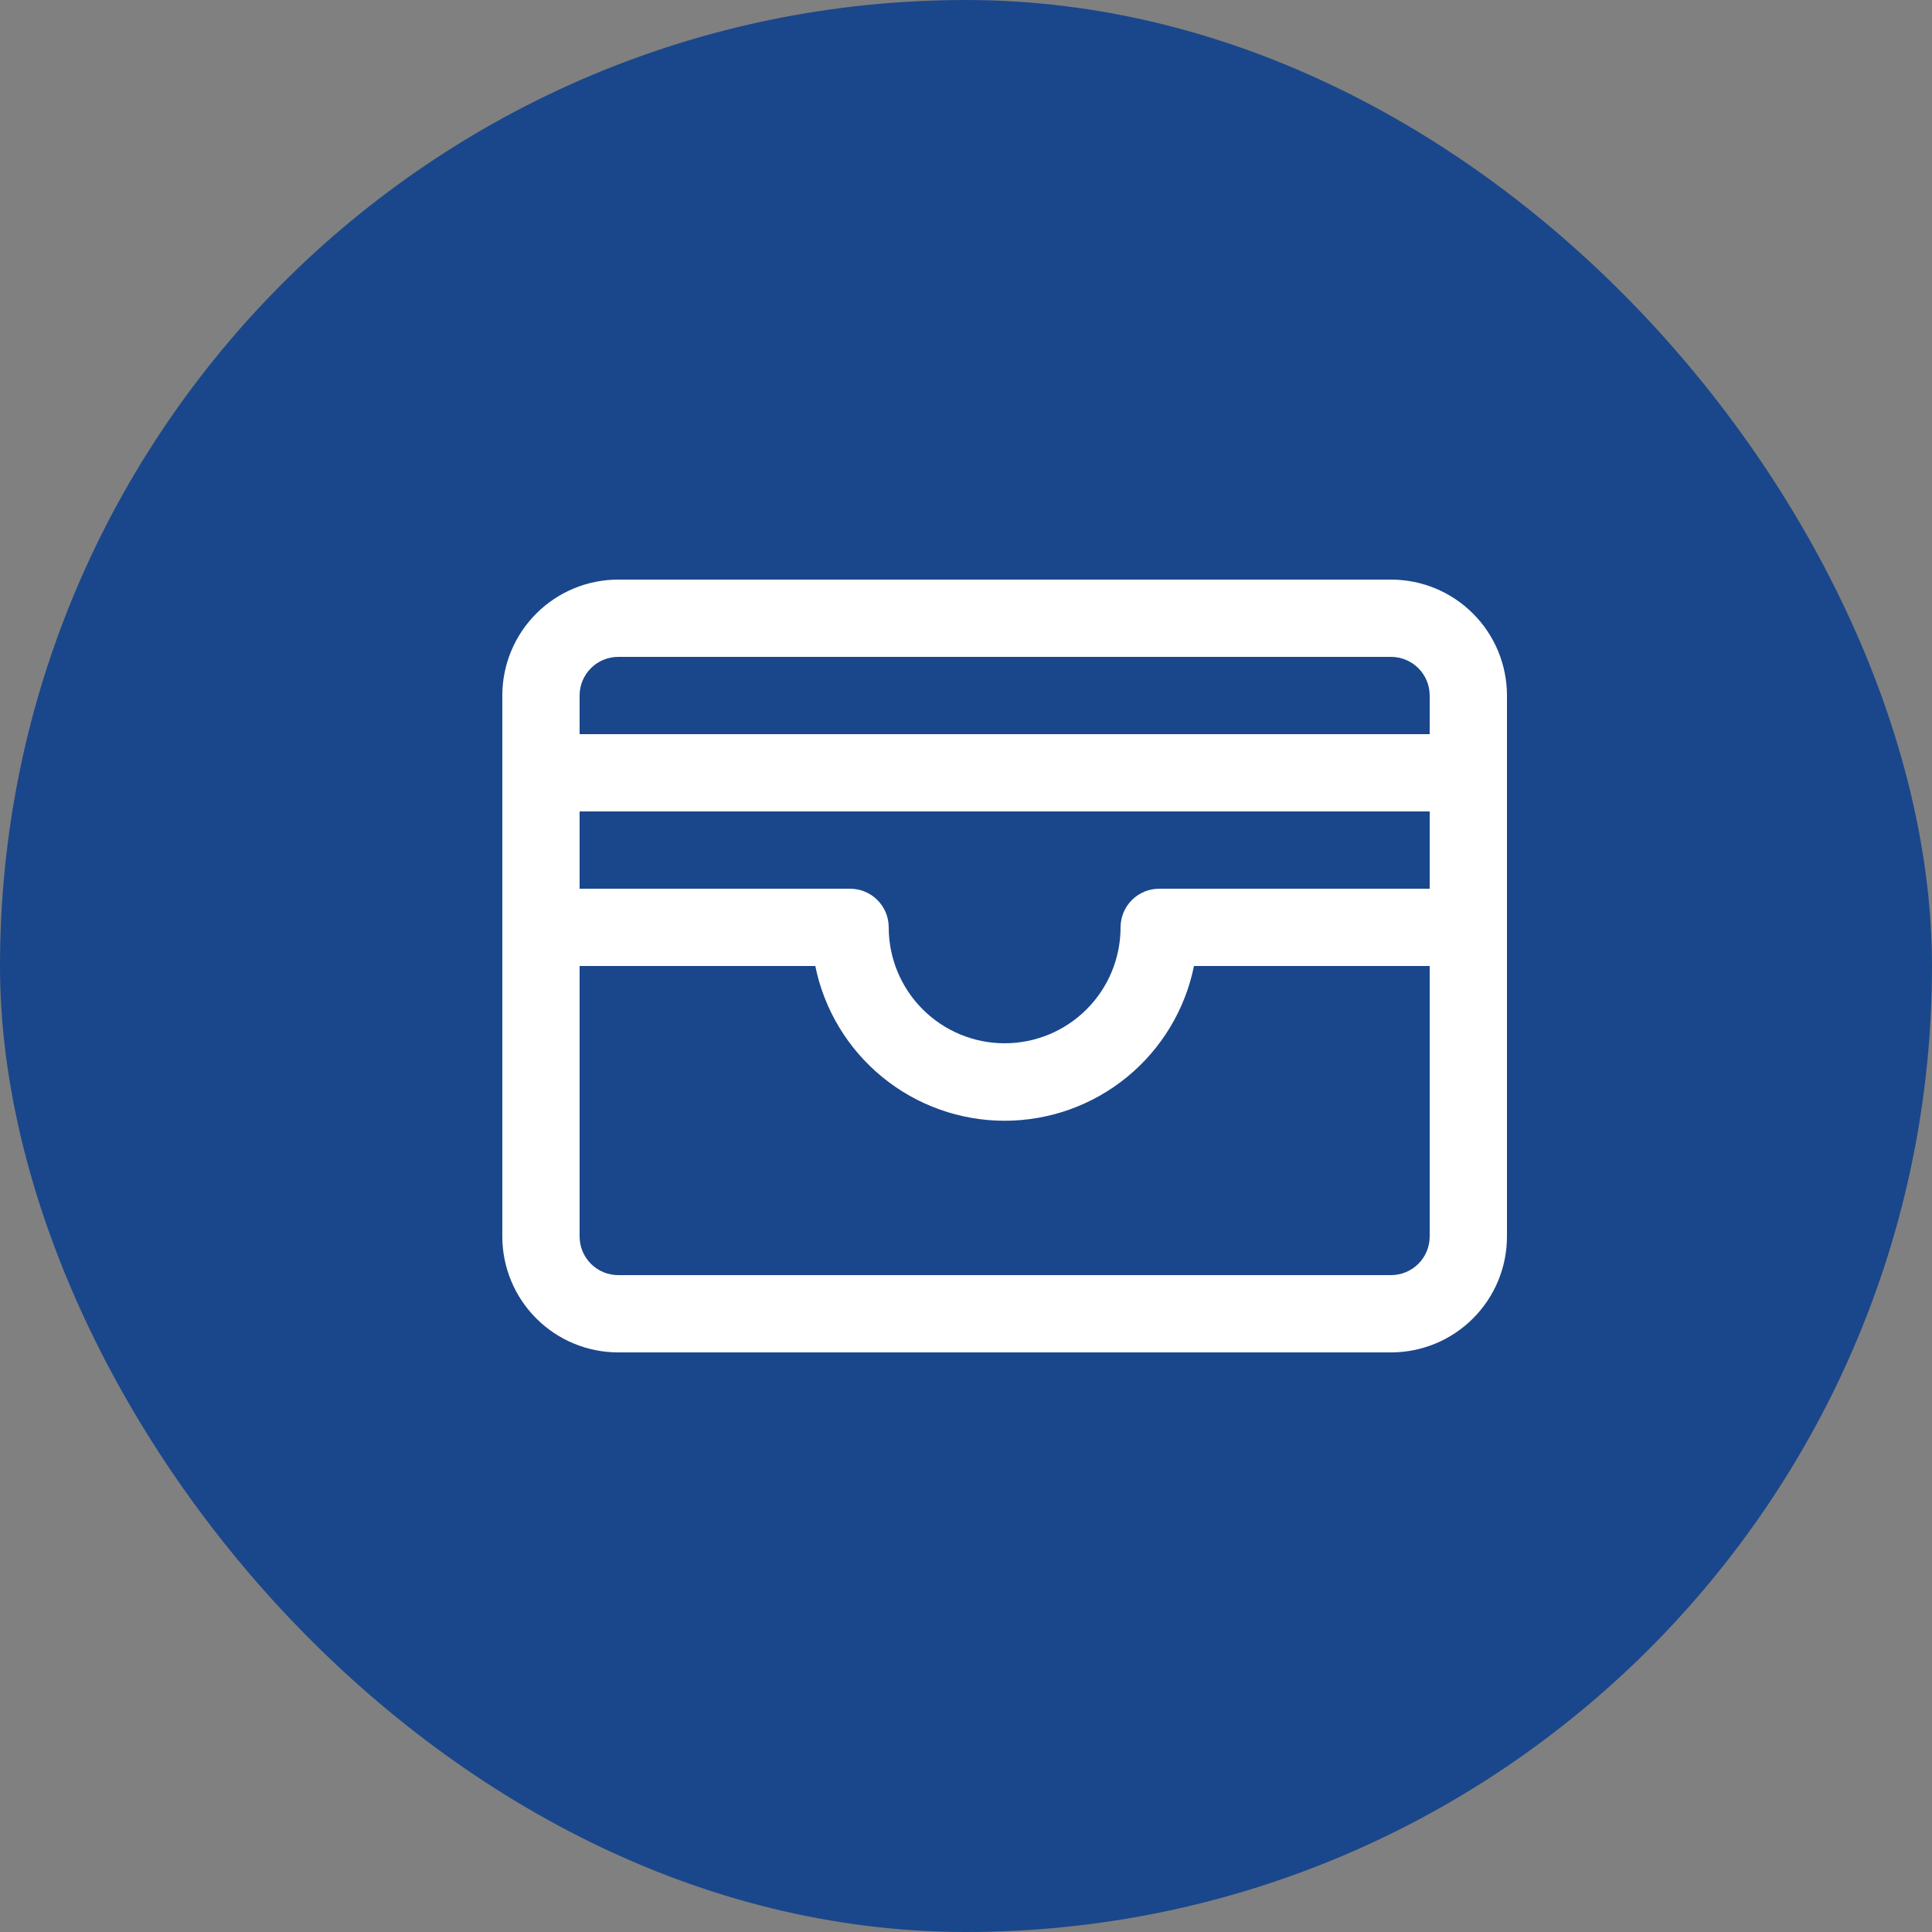 <?xml version="1.0" encoding="utf-8"?>
<svg xmlns="http://www.w3.org/2000/svg" fill="none" height="100%" overflow="visible" preserveAspectRatio="none" style="display: block;" viewBox="0 0 50 50" width="100%">
<rect x="0" y="0" width="50" height="50" fill="#808080" stroke="none"/>
<g id="Frame 10">
<rect fill="#1A478B" height="50" rx="25" width="50"/>
<path d="M36 15H16C15.204 15 14.441 15.316 13.879 15.879C13.316 16.441 13 17.204 13 18V32C13 32.796 13.316 33.559 13.879 34.121C14.441 34.684 15.204 35 16 35H36C36.796 35 37.559 34.684 38.121 34.121C38.684 33.559 39 32.796 39 32V18C39 17.204 38.684 16.441 38.121 15.879C37.559 15.316 36.796 15 36 15ZM15 21H37V23H30C29.735 23 29.48 23.105 29.293 23.293C29.105 23.48 29 23.735 29 24C29 24.796 28.684 25.559 28.121 26.121C27.559 26.684 26.796 27 26 27C25.204 27 24.441 26.684 23.879 26.121C23.316 25.559 23 24.796 23 24C23 23.735 22.895 23.48 22.707 23.293C22.52 23.105 22.265 23 22 23H15V21ZM16 17H36C36.265 17 36.52 17.105 36.707 17.293C36.895 17.48 37 17.735 37 18V19H15V18C15 17.735 15.105 17.48 15.293 17.293C15.48 17.105 15.735 17 16 17ZM36 33H16C15.735 33 15.48 32.895 15.293 32.707C15.105 32.52 15 32.265 15 32V25H21.1C21.329 26.13 21.943 27.146 22.836 27.876C23.729 28.606 24.847 29.005 26 29.005C27.153 29.005 28.271 28.606 29.164 27.876C30.057 27.146 30.671 26.13 30.9 25H37V32C37 32.265 36.895 32.52 36.707 32.707C36.52 32.895 36.265 33 36 33Z" fill="white" id="Vector"/>
</g>
</svg>
